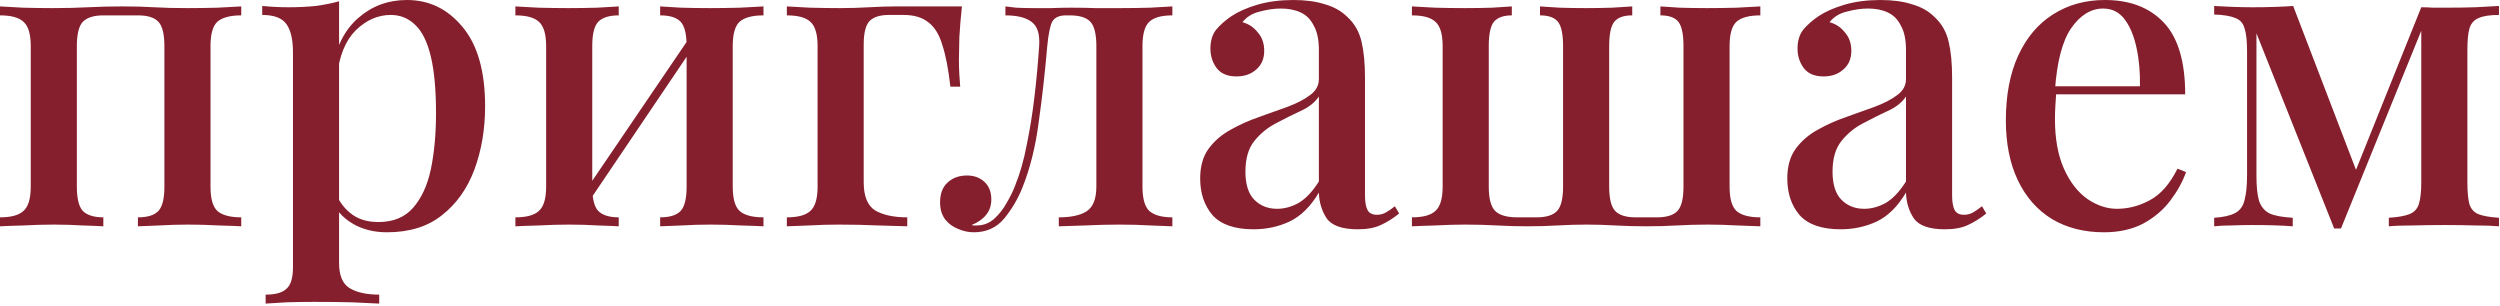 <?xml version="1.0" encoding="UTF-8"?> <svg xmlns="http://www.w3.org/2000/svg" width="850" height="104" viewBox="0 0 850 104" fill="none"><path d="M82.025 2.178V5.226C78.251 5.226 75.541 5.952 73.895 7.404C72.347 8.856 71.573 11.614 71.573 15.679V63.443C71.573 67.507 72.347 70.266 73.895 71.718C75.541 73.169 78.251 73.895 82.025 73.895V76.944C80.38 76.847 77.815 76.75 74.331 76.654C70.847 76.46 67.411 76.363 64.023 76.363C60.733 76.363 57.442 76.46 54.151 76.654C50.957 76.75 48.538 76.847 46.892 76.944V73.895C50.183 73.895 52.506 73.169 53.861 71.718C55.216 70.266 55.893 67.507 55.893 63.443V15.679C55.893 11.614 55.216 8.856 53.861 7.404C52.506 5.952 50.183 5.226 46.892 5.226H35.133C31.939 5.226 29.616 5.952 28.165 7.404C26.809 8.856 26.132 11.614 26.132 15.679V63.443C26.132 67.507 26.809 70.266 28.165 71.718C29.616 73.169 31.939 73.895 35.133 73.895V76.944C33.584 76.847 31.213 76.75 28.019 76.654C24.922 76.46 21.68 76.363 18.293 76.363C15.002 76.363 11.566 76.46 7.985 76.654C4.404 76.75 1.742 76.847 0 76.944V73.895C3.775 73.895 6.436 73.169 7.985 71.718C9.63 70.266 10.453 67.507 10.453 63.443V15.679C10.453 11.614 9.63 8.856 7.985 7.404C6.436 5.952 3.775 5.226 0 5.226V2.178C1.742 2.274 4.355 2.42 7.84 2.613C11.324 2.71 14.711 2.758 18.002 2.758C22.357 2.758 26.326 2.662 29.907 2.468C33.584 2.274 37.456 2.178 41.521 2.178C45.683 2.178 49.312 2.274 52.409 2.468C55.603 2.662 59.378 2.758 63.733 2.758C67.12 2.758 70.556 2.71 74.041 2.613C77.622 2.42 80.283 2.274 82.025 2.178ZM115.288 0.436V89.429C115.288 93.688 116.498 96.543 118.917 97.995C121.337 99.447 124.676 100.172 128.935 100.172V103.221C126.709 103.124 123.611 102.979 119.643 102.786C115.675 102.689 111.417 102.64 106.868 102.64C103.674 102.64 100.528 102.689 97.431 102.786C94.334 102.979 91.963 103.124 90.317 103.221V100.172C93.705 100.172 96.076 99.495 97.431 98.14C98.883 96.882 99.609 94.462 99.609 90.881V17.857C99.609 13.502 98.883 10.308 97.431 8.275C95.979 6.146 93.221 5.081 89.156 5.081V2.032C92.253 2.323 95.254 2.468 98.157 2.468C101.351 2.468 104.4 2.323 107.303 2.032C110.207 1.645 112.868 1.113 115.288 0.436ZM138.371 5.35715e-07C145.92 5.35715e-07 152.211 3.049 157.244 9.146C162.374 15.244 164.939 24.245 164.939 36.149C164.939 43.892 163.729 51.054 161.309 57.635C158.89 64.12 155.212 69.298 150.276 73.169C145.436 77.041 139.194 78.977 131.548 78.977C127.289 78.977 123.515 78.057 120.224 76.218C117.03 74.379 114.756 72.056 113.401 69.25L114.852 67.217C116.111 69.637 117.853 71.621 120.079 73.169C122.402 74.718 125.257 75.492 128.644 75.492C133.677 75.492 137.597 73.895 140.404 70.701C143.307 67.411 145.34 63.007 146.501 57.49C147.662 51.877 148.243 45.537 148.243 38.472C148.243 30.536 147.662 24.148 146.501 19.309C145.34 14.373 143.597 10.791 141.275 8.565C138.952 6.243 136.145 5.081 132.854 5.081C128.499 5.081 124.531 6.823 120.95 10.308C117.466 13.792 115.336 19.018 114.562 25.987L113.11 22.938C114.368 15.679 117.272 10.066 121.821 6.097C126.467 2.032 131.983 5.35715e-07 138.371 5.35715e-07ZM259.582 2.178V5.226C255.807 5.226 253.097 5.952 251.452 7.404C249.903 8.856 249.129 11.614 249.129 15.679V63.443C249.129 67.507 249.903 70.266 251.452 71.718C253.097 73.169 255.807 73.895 259.582 73.895V76.944C257.936 76.847 255.372 76.75 251.887 76.654C248.403 76.46 244.967 76.363 241.58 76.363C238.289 76.363 234.998 76.46 231.708 76.654C228.514 76.75 226.094 76.847 224.449 76.944V73.895C227.739 73.895 230.062 73.169 231.417 71.718C232.772 70.266 233.45 67.507 233.45 63.443V15.679C233.45 11.614 232.772 8.856 231.417 7.404C230.062 5.952 227.739 5.226 224.449 5.226V2.178C226.094 2.274 228.465 2.42 231.562 2.613C234.756 2.71 237.999 2.758 241.289 2.758C244.677 2.758 248.113 2.71 251.597 2.613C255.178 2.42 257.84 2.274 259.582 2.178ZM210.367 2.178V5.226C207.173 5.226 204.85 5.952 203.398 7.404C202.043 8.856 201.366 11.614 201.366 15.679V63.443C201.366 67.507 202.043 70.266 203.398 71.718C204.85 73.169 207.173 73.895 210.367 73.895V76.944C208.818 76.847 206.447 76.75 203.253 76.654C200.156 76.46 196.913 76.363 193.526 76.363C190.235 76.363 186.799 76.46 183.218 76.654C179.637 76.75 176.976 76.847 175.234 76.944V73.895C179.008 73.895 181.67 73.169 183.218 71.718C184.864 70.266 185.686 67.507 185.686 63.443V15.679C185.686 11.614 184.864 8.856 183.218 7.404C181.67 5.952 179.008 5.226 175.234 5.226V2.178C176.976 2.274 179.589 2.42 183.073 2.613C186.557 2.71 189.945 2.758 193.236 2.758C196.623 2.758 199.914 2.71 203.108 2.613C206.398 2.42 208.818 2.274 210.367 2.178ZM235.047 11.905L237.37 13.502L199.333 69.83L196.865 68.088L235.047 11.905ZM327.052 2.178C326.665 5.855 326.374 9.34 326.181 12.63C326.084 15.921 326.035 18.438 326.035 20.18C326.035 22.019 326.084 23.761 326.181 25.406C326.277 27.051 326.374 28.406 326.471 29.471H323.132C322.454 23.47 321.535 18.728 320.374 15.244C319.309 11.663 317.712 9.098 315.583 7.549C313.55 5.904 310.743 5.081 307.162 5.081C306.388 5.081 305.565 5.081 304.694 5.081C303.92 5.081 303.097 5.081 302.226 5.081C299.129 5.081 296.903 5.807 295.548 7.259C294.29 8.711 293.661 11.324 293.661 15.098V61.991C293.661 66.733 294.968 69.927 297.581 71.572C300.291 73.121 303.92 73.895 308.469 73.895V76.944C306.146 76.847 302.855 76.75 298.597 76.654C294.435 76.46 289.983 76.363 285.241 76.363C281.853 76.363 278.466 76.46 275.078 76.654C271.788 76.75 269.271 76.847 267.529 76.944V73.895C271.304 73.895 273.965 73.169 275.514 71.718C277.159 70.266 277.982 67.507 277.982 63.443V15.679C277.982 11.614 277.159 8.856 275.514 7.404C273.965 5.952 271.304 5.226 267.529 5.226V2.178C269.271 2.274 271.884 2.42 275.369 2.613C278.853 2.71 282.24 2.758 285.531 2.758C288.918 2.758 292.258 2.662 295.548 2.468C298.936 2.274 301.936 2.178 304.549 2.178H327.052ZM398.604 2.178V5.226C394.926 5.226 392.313 5.952 390.764 7.404C389.216 8.856 388.441 11.614 388.441 15.679V63.443C388.441 67.507 389.216 70.266 390.764 71.718C392.409 73.169 395.023 73.895 398.604 73.895V76.944C396.958 76.847 394.49 76.75 391.2 76.654C388.006 76.46 384.473 76.363 380.602 76.363C376.827 76.363 372.956 76.46 368.988 76.654C365.116 76.75 362.116 76.847 359.987 76.944V73.895C364.148 73.895 367.294 73.218 369.423 71.863C371.649 70.411 372.762 67.604 372.762 63.443V15.679C372.762 11.614 372.085 8.856 370.73 7.404C369.375 5.952 367.052 5.226 363.761 5.226H362.455C360.035 5.226 358.438 6.001 357.664 7.549C356.986 9.001 356.454 11.711 356.067 15.679C355.292 24.68 354.325 33.294 353.163 41.521C352.099 49.747 350.26 57.151 347.646 63.733C346.098 67.604 344.017 71.137 341.404 74.331C338.791 77.428 335.355 78.977 331.096 78.977C329.257 78.977 327.467 78.589 325.725 77.815C323.983 77.138 322.531 76.073 321.369 74.621C320.208 73.073 319.627 71.137 319.627 68.814C319.627 65.91 320.45 63.684 322.095 62.136C323.837 60.49 326.063 59.668 328.773 59.668C331.193 59.668 333.177 60.394 334.726 61.846C336.274 63.297 337.048 65.281 337.048 67.798C337.048 69.83 336.468 71.572 335.306 73.024C334.145 74.476 332.5 75.637 330.37 76.508C330.564 76.605 330.806 76.654 331.096 76.654C331.483 76.654 331.774 76.654 331.967 76.654C334.29 76.654 336.274 75.928 337.92 74.476C339.662 72.927 341.113 71.088 342.275 68.959C343.533 66.83 344.501 64.846 345.178 63.007C346.824 58.942 348.13 54.345 349.098 49.215C350.163 44.086 351.034 38.666 351.711 32.955C352.389 27.245 352.921 21.486 353.308 15.679C353.599 11.614 352.728 8.856 350.695 7.404C348.759 5.952 345.808 5.226 341.839 5.226V2.178C342.614 2.274 343.823 2.42 345.469 2.613C347.211 2.71 349.243 2.758 351.566 2.758C353.502 2.758 355.486 2.758 357.518 2.758C359.551 2.662 361.777 2.613 364.197 2.613C367.391 2.613 370.149 2.662 372.472 2.758C374.891 2.758 377.747 2.758 381.037 2.758C384.328 2.758 387.667 2.71 391.054 2.613C394.442 2.42 396.958 2.274 398.604 2.178ZM426.206 77.96C419.818 77.96 415.172 76.363 412.268 73.169C409.462 69.879 408.058 65.717 408.058 60.684C408.058 56.522 409.026 53.135 410.962 50.522C412.898 47.908 415.366 45.779 418.366 44.134C421.463 42.392 424.705 40.94 428.093 39.779C431.577 38.52 434.819 37.359 437.82 36.294C440.917 35.133 443.433 33.826 445.369 32.374C447.401 30.923 448.418 29.084 448.418 26.858V16.986C448.418 13.502 447.837 10.743 446.676 8.711C445.611 6.581 444.111 5.081 442.175 4.21C440.336 3.339 438.11 2.904 435.497 2.904C433.271 2.904 430.9 3.242 428.383 3.92C425.867 4.5 423.883 5.71 422.431 7.549C424.56 8.13 426.302 9.291 427.657 11.034C429.109 12.679 429.835 14.76 429.835 17.276C429.835 19.986 428.915 22.115 427.077 23.664C425.334 25.212 423.108 25.987 420.398 25.987C417.398 25.987 415.172 25.067 413.72 23.228C412.268 21.293 411.543 19.067 411.543 16.55C411.543 13.937 412.172 11.808 413.43 10.162C414.785 8.517 416.527 6.969 418.656 5.517C420.979 3.968 423.931 2.662 427.512 1.597C431.19 0.532 435.255 5.35715e-07 439.707 5.35715e-07C443.869 5.35715e-07 447.45 0.484 450.45 1.452C453.547 2.323 456.112 3.775 458.145 5.807C460.564 8.033 462.161 10.84 462.935 14.227C463.71 17.518 464.097 21.535 464.097 26.277V66.346C464.097 68.669 464.387 70.363 464.968 71.427C465.549 72.492 466.613 73.024 468.162 73.024C469.323 73.024 470.388 72.734 471.356 72.153C472.324 71.572 473.291 70.895 474.259 70.121L475.711 72.589C473.678 74.234 471.598 75.541 469.468 76.508C467.436 77.476 464.823 77.96 461.629 77.96C456.306 77.96 452.773 76.702 451.031 74.186C449.385 71.669 448.514 68.766 448.418 65.475C445.611 70.217 442.272 73.508 438.4 75.347C434.626 77.089 430.561 77.96 426.206 77.96ZM434.19 70.992C436.707 70.992 439.175 70.314 441.594 68.959C444.014 67.507 446.288 65.088 448.418 61.7V32.81C447.063 34.843 444.982 36.488 442.175 37.746C439.465 39.004 436.658 40.408 433.755 41.956C430.948 43.408 428.528 45.392 426.496 47.908C424.463 50.425 423.447 53.909 423.447 58.361C423.447 62.717 424.463 65.91 426.496 67.943C428.528 69.975 431.093 70.992 434.19 70.992ZM598.514 2.178V5.226C594.739 5.226 592.029 5.952 590.384 7.404C588.835 8.856 588.061 11.614 588.061 15.679V63.443C588.061 67.507 588.835 70.266 590.384 71.718C592.029 73.169 594.739 73.895 598.514 73.895V76.944C596.772 76.847 594.159 76.75 590.674 76.654C587.19 76.46 583.851 76.363 580.657 76.363C576.979 76.363 573.495 76.46 570.204 76.654C566.914 76.847 563.429 76.944 559.752 76.944C556.171 76.944 552.638 76.847 549.154 76.654C545.766 76.46 542.524 76.363 539.427 76.363C536.233 76.363 532.942 76.46 529.555 76.654C526.264 76.847 522.828 76.944 519.247 76.944C515.86 76.944 512.424 76.847 508.94 76.654C505.552 76.46 501.971 76.363 498.196 76.363C495.003 76.363 491.615 76.46 488.034 76.654C484.453 76.75 481.791 76.847 480.049 76.944V73.895C483.824 73.895 486.485 73.169 488.034 71.718C489.679 70.266 490.502 67.507 490.502 63.443V15.679C490.502 11.614 489.679 8.856 488.034 7.404C486.485 5.952 483.824 5.226 480.049 5.226V2.178C481.791 2.274 484.405 2.42 487.889 2.613C491.47 2.71 494.857 2.758 498.051 2.758C501.342 2.758 504.439 2.71 507.343 2.613C510.343 2.42 512.569 2.274 514.021 2.178V5.226C511.214 5.226 509.182 5.952 507.923 7.404C506.762 8.856 506.181 11.614 506.181 15.679V63.443C506.181 67.507 506.907 70.266 508.359 71.718C509.811 73.169 512.327 73.895 515.908 73.895H522.441C525.732 73.895 528.055 73.169 529.41 71.718C530.765 70.266 531.442 67.507 531.442 63.443V15.679C531.442 11.614 530.861 8.856 529.7 7.404C528.538 5.952 526.506 5.226 523.602 5.226V2.178C525.054 2.274 527.28 2.42 530.281 2.613C533.281 2.71 536.233 2.758 539.136 2.758C542.137 2.758 545.137 2.71 548.137 2.613C551.235 2.42 553.509 2.274 554.961 2.178V5.226C552.057 5.226 550.025 5.952 548.863 7.404C547.702 8.856 547.121 11.614 547.121 15.679V63.443C547.121 67.507 547.799 70.266 549.154 71.718C550.509 73.169 552.831 73.895 556.122 73.895H563.381C566.672 73.895 568.995 73.169 570.35 71.718C571.705 70.266 572.382 67.507 572.382 63.443V15.679C572.382 11.614 571.801 8.856 570.64 7.404C569.478 5.952 567.446 5.226 564.542 5.226V2.178C565.994 2.274 568.172 2.42 571.075 2.613C574.076 2.71 577.173 2.758 580.367 2.758C583.657 2.758 587.045 2.71 590.529 2.613C594.11 2.42 596.772 2.274 598.514 2.178ZM625.824 77.96C619.436 77.96 614.791 76.363 611.887 73.169C609.08 69.879 607.677 65.717 607.677 60.684C607.677 56.522 608.645 53.135 610.581 50.522C612.516 47.908 614.984 45.779 617.985 44.134C621.082 42.392 624.324 40.94 627.712 39.779C631.196 38.52 634.438 37.359 637.438 36.294C640.536 35.133 643.052 33.826 644.988 32.374C647.02 30.923 648.036 29.084 648.036 26.858V16.986C648.036 13.502 647.456 10.743 646.294 8.711C645.23 6.581 643.729 5.081 641.794 4.21C639.955 3.339 637.729 2.904 635.116 2.904C632.89 2.904 630.518 3.242 628.002 3.92C625.485 4.5 623.501 5.71 622.05 7.549C624.179 8.13 625.921 9.291 627.276 11.034C628.728 12.679 629.454 14.76 629.454 17.276C629.454 19.986 628.534 22.115 626.695 23.664C624.953 25.212 622.727 25.987 620.017 25.987C617.017 25.987 614.791 25.067 613.339 23.228C611.887 21.293 611.161 19.067 611.161 16.55C611.161 13.937 611.79 11.808 613.049 10.162C614.404 8.517 616.146 6.969 618.275 5.517C620.598 3.968 623.55 2.662 627.131 1.597C630.809 0.532 634.874 5.35715e-07 639.326 5.35715e-07C643.487 5.35715e-07 647.069 0.484 650.069 1.452C653.166 2.323 655.731 3.775 657.763 5.807C660.183 8.033 661.78 10.84 662.554 14.227C663.328 17.518 663.716 21.535 663.716 26.277V66.346C663.716 68.669 664.006 70.363 664.587 71.427C665.167 72.492 666.232 73.024 667.78 73.024C668.942 73.024 670.007 72.734 670.974 72.153C671.942 71.572 672.91 70.895 673.878 70.121L675.33 72.589C673.297 74.234 671.216 75.541 669.087 76.508C667.055 77.476 664.441 77.96 661.247 77.96C655.924 77.96 652.392 76.702 650.65 74.186C649.004 71.669 648.133 68.766 648.036 65.475C645.23 70.217 641.891 73.508 638.019 75.347C634.245 77.089 630.18 77.96 625.824 77.96ZM633.809 70.992C636.325 70.992 638.793 70.314 641.213 68.959C643.633 67.507 645.907 65.088 648.036 61.7V32.81C646.681 34.843 644.6 36.488 641.794 37.746C639.084 39.004 636.277 40.408 633.373 41.956C630.567 43.408 628.147 45.392 626.115 47.908C624.082 50.425 623.066 53.909 623.066 58.361C623.066 62.717 624.082 65.91 626.115 67.943C628.147 69.975 630.712 70.992 633.809 70.992ZM715.672 5.35715e-07C724.189 5.35715e-07 730.867 2.565 735.707 7.694C740.546 12.824 742.965 20.954 742.965 32.084H692.879L692.589 29.326H727.577C727.673 24.583 727.286 20.228 726.415 16.26C725.544 12.195 724.189 8.953 722.35 6.533C720.511 4.113 718.092 2.904 715.091 2.904C710.93 2.904 707.3 5.13 704.203 9.582C701.203 13.937 699.364 20.954 698.686 30.632L699.122 31.358C699.025 32.713 698.928 34.214 698.831 35.859C698.735 37.407 698.686 38.956 698.686 40.505C698.686 47.183 699.703 52.796 701.735 57.345C703.768 61.894 706.429 65.33 709.72 67.653C713.01 69.879 716.35 70.992 719.737 70.992C723.608 70.992 727.335 70.024 730.916 68.088C734.593 66.153 737.739 62.571 740.352 57.345L743.256 58.507C742.094 61.797 740.304 65.039 737.884 68.233C735.465 71.427 732.367 74.04 728.593 76.073C724.818 78.009 720.415 78.977 715.382 78.977C708.607 78.977 702.703 77.476 697.67 74.476C692.637 71.379 688.766 66.975 686.056 61.265C683.346 55.554 681.991 48.78 681.991 40.94C681.991 32.326 683.394 24.971 686.201 18.873C689.008 12.776 692.928 8.13 697.96 4.936C703.09 1.645 708.994 5.35715e-07 715.672 5.35715e-07ZM849.654 2.032V5.081C846.653 5.081 844.379 5.42 842.83 6.097C841.282 6.678 840.217 7.84 839.636 9.582C839.152 11.227 838.911 13.743 838.911 17.131V61.991C838.911 65.281 839.152 67.798 839.636 69.54C840.217 71.185 841.282 72.298 842.83 72.879C844.379 73.46 846.653 73.847 849.654 74.04V76.944C847.524 76.75 844.814 76.654 841.524 76.654C838.233 76.557 834.846 76.508 831.361 76.508C827.587 76.508 823.957 76.557 820.473 76.654C816.989 76.654 814.23 76.75 812.198 76.944V74.04C815.198 73.847 817.473 73.46 819.021 72.879C820.667 72.298 821.78 71.185 822.36 69.54C822.941 67.798 823.231 65.281 823.231 61.991V10.453L795.938 77.67H793.615L767.193 11.324V59.813C767.193 63.394 767.483 66.201 768.064 68.233C768.741 70.266 769.951 71.718 771.693 72.589C773.436 73.363 776.049 73.847 779.533 74.04V76.944C775.855 76.654 771.258 76.508 765.741 76.508C763.418 76.508 761.047 76.557 758.627 76.654C756.305 76.654 754.369 76.75 752.82 76.944V74.04C755.918 73.847 758.289 73.314 759.934 72.444C761.579 71.572 762.644 70.121 763.128 68.088C763.709 65.959 763.999 63.104 763.999 59.523V17.421C763.999 13.84 763.709 11.227 763.128 9.582C762.644 7.84 761.579 6.678 759.934 6.097C758.289 5.42 755.918 5.033 752.82 4.936V2.032C754.369 2.129 756.305 2.226 758.627 2.323C761.047 2.42 763.418 2.468 765.741 2.468C771.064 2.468 775.71 2.323 779.678 2.032L801.89 59.958L798.987 62.862L823.231 2.468C824.49 2.468 825.845 2.516 827.296 2.613C828.748 2.613 830.2 2.613 831.652 2.613C835.136 2.613 838.427 2.565 841.524 2.468C844.718 2.274 847.428 2.129 849.654 2.032Z" fill="#861F2D"></path></svg> 